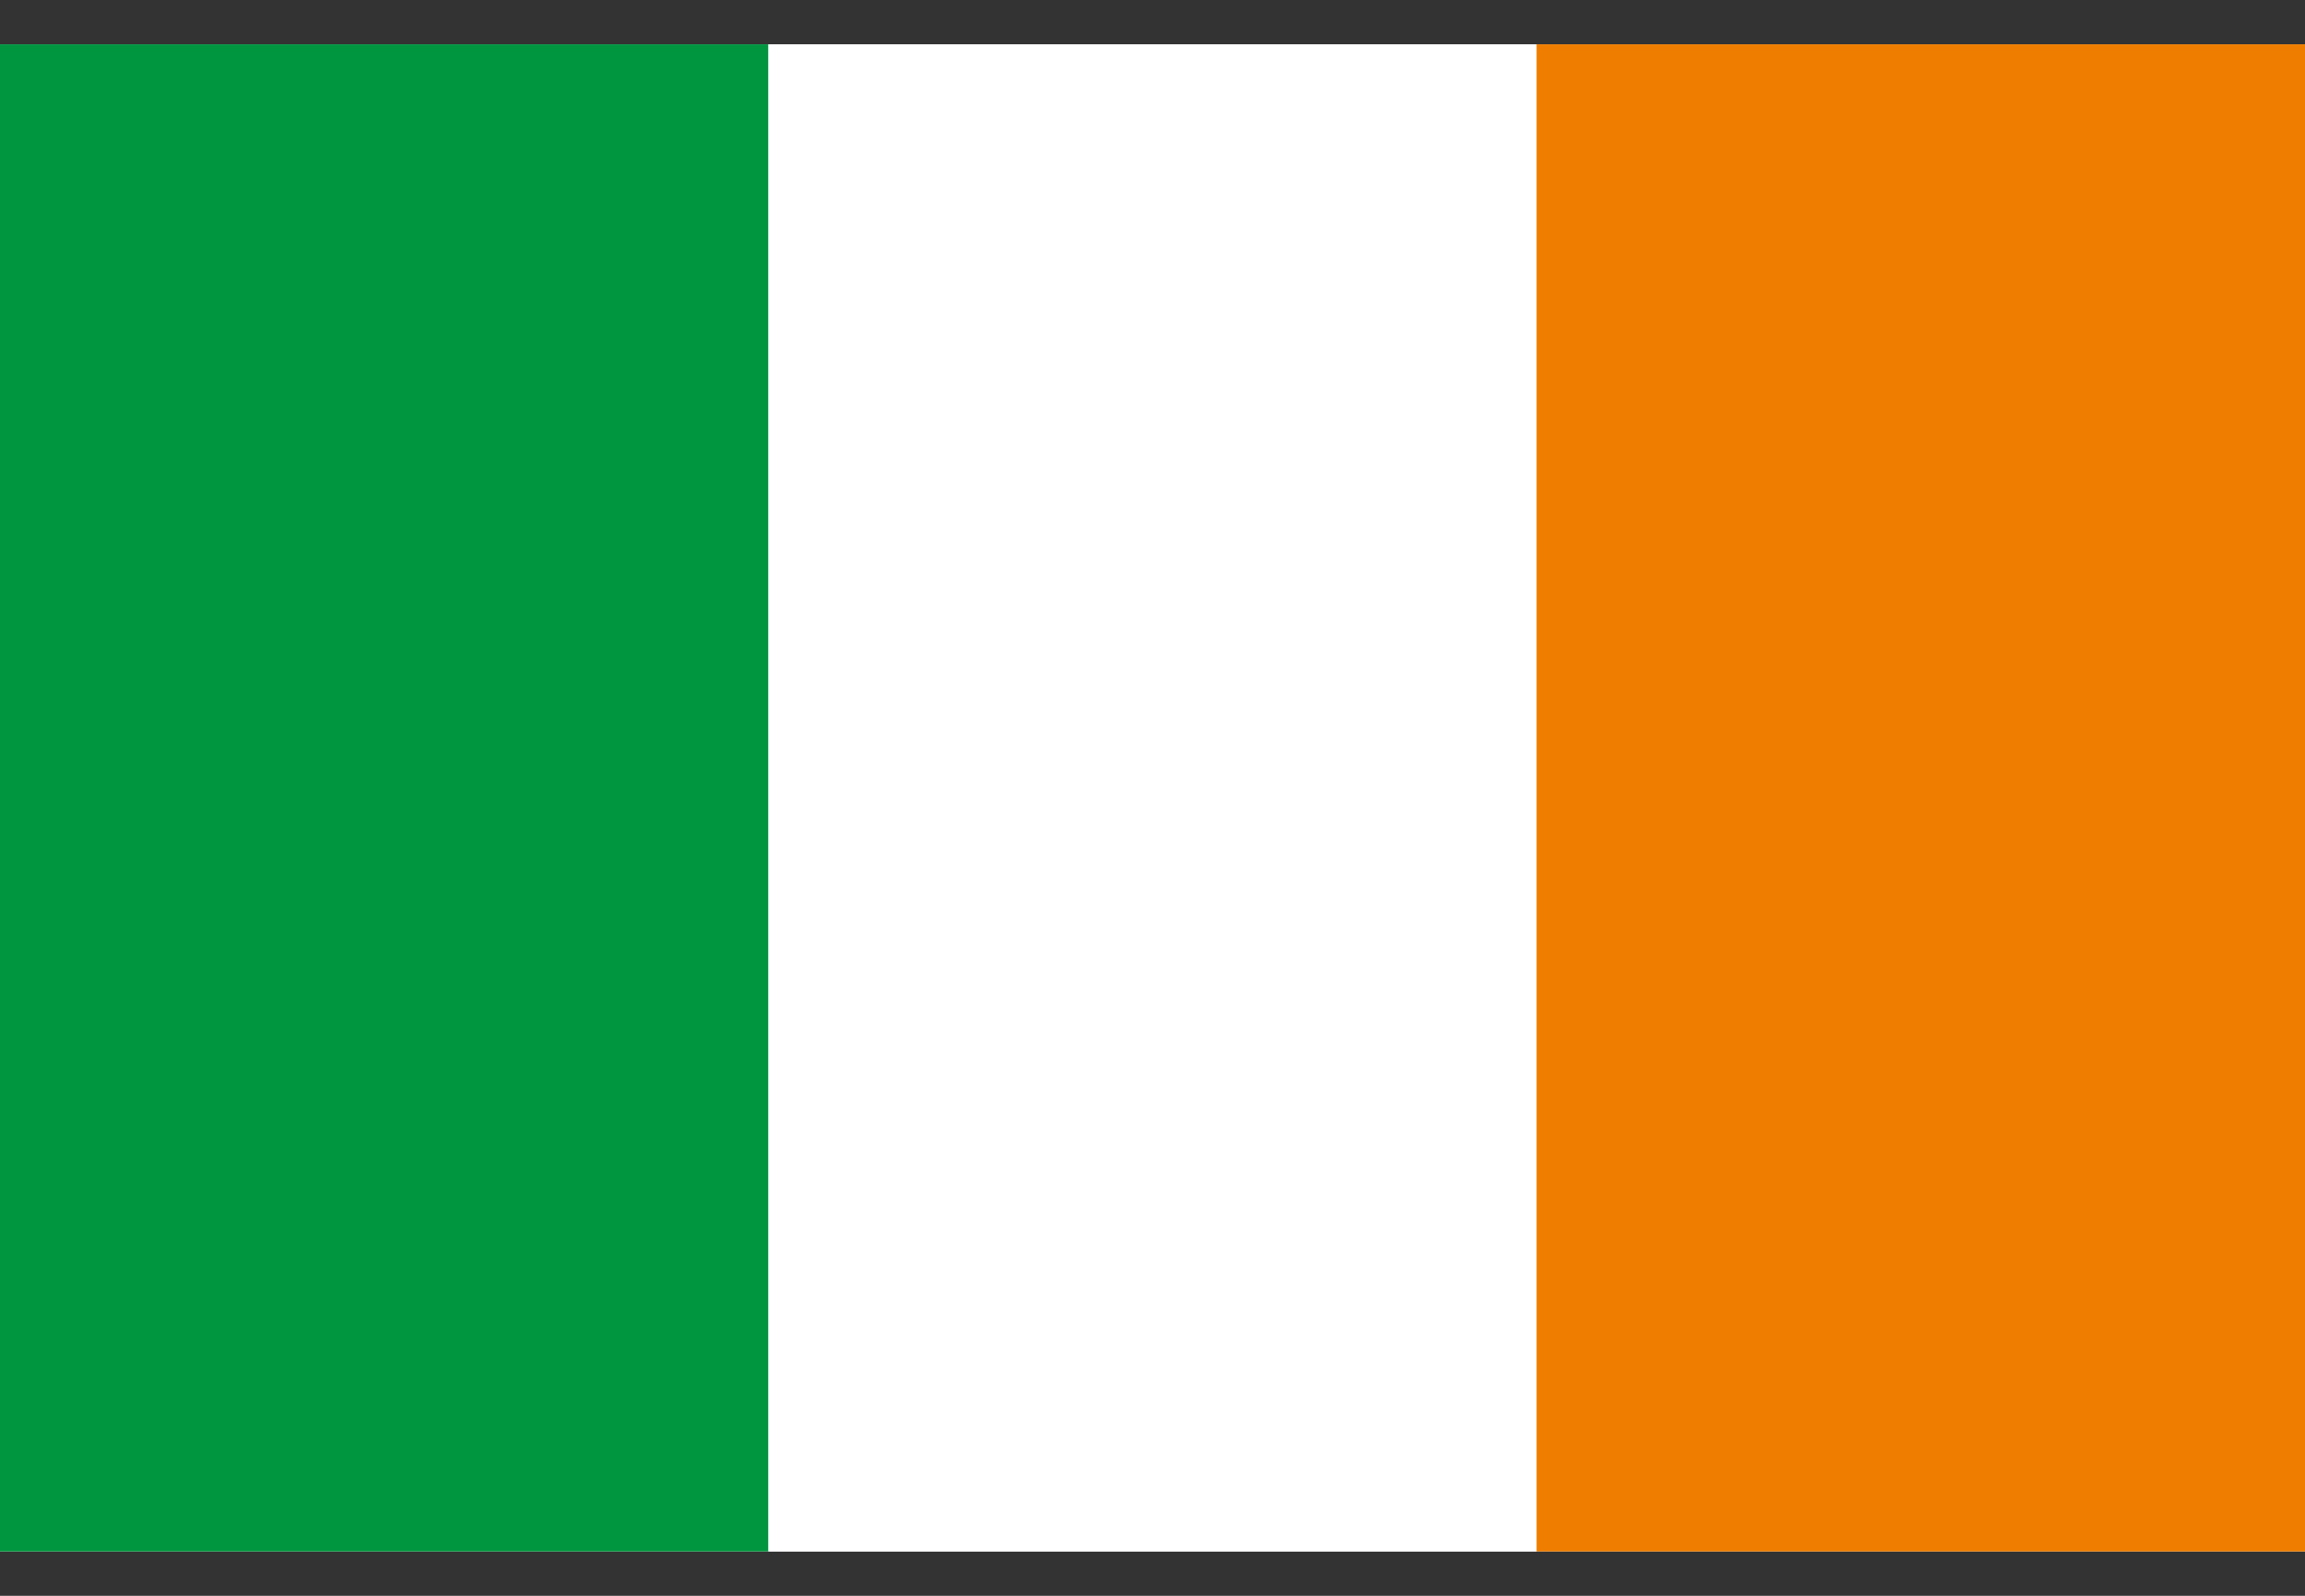 <svg width="26" height="18" viewBox="0 0 26 18" fill="none" xmlns="http://www.w3.org/2000/svg">
<rect x="0" y="0" width="26" height="18" fill="#333333" stroke="none"/>
<g clip-path="url(#clip0_48_663)">
<rect width="26" height="17" transform="translate(0 0.5)" fill="white"/>
<path d="M8.668 0.5H0V17.5H8.668V0.5Z" fill="#009640"/>
<path d="M17.335 0.5H8.668V17.5H17.335V0.5Z" fill="white"/>
<path d="M26 0.5H17.332V17.5H26V0.5Z" fill="#EF7D00"/>
</g>
<defs>
<clipPath id="clip0_48_663">
<rect width="26" height="17" fill="white" transform="translate(0 0.5)"/>
</clipPath>
</defs>
</svg>
